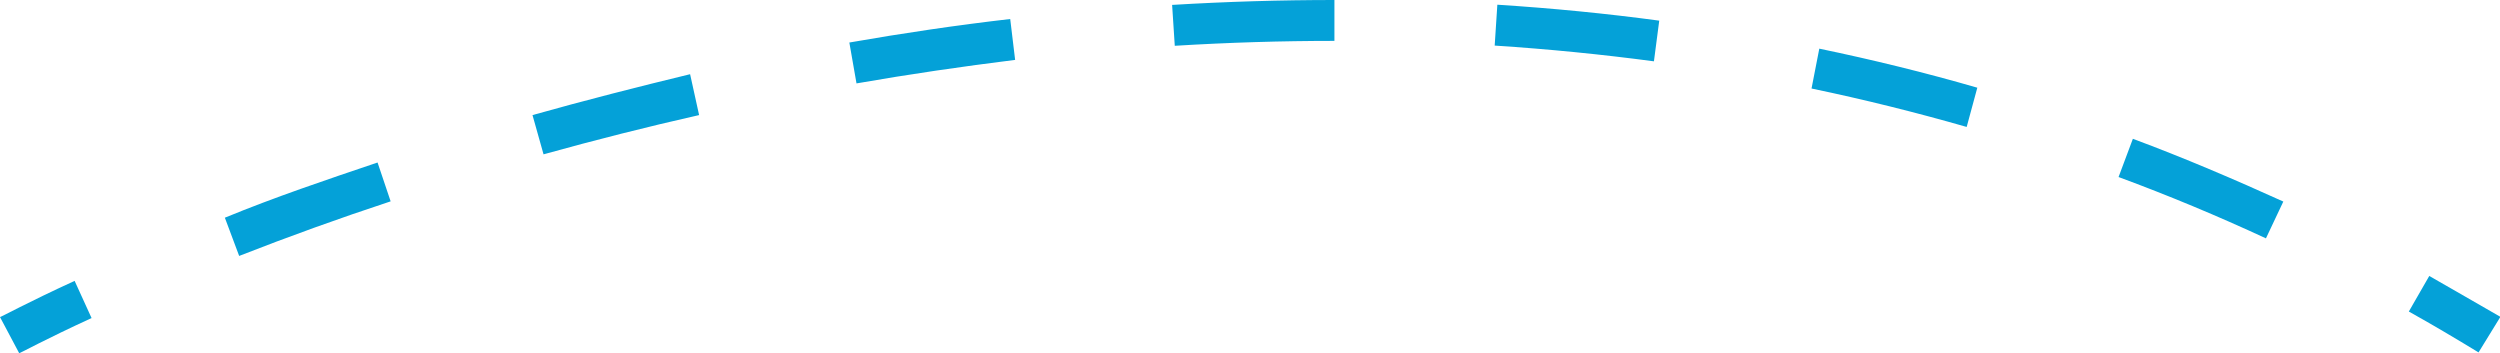<svg xmlns="http://www.w3.org/2000/svg" viewBox="0 0 122.3 17.28"><defs><style>.cls-1{fill:#04a1d8;}</style></defs><g id="Layer_2" data-name="Layer 2"><g id="Layer_5" data-name="Layer 5"><path class="cls-1" d="M.94,17.28,0,15.51c.05,0,1.32-.7,3.65-1.77l.83,1.82C2.21,16.6,1,17.27.94,17.28Z"/><path class="cls-1" d="M11.7,12.52,11,10.65c2.43-1,4.95-1.85,7.47-2.7l.64,1.9C16.59,10.68,14.1,11.58,11.7,12.52Zm99.15-.86c-2.35-1.09-4.77-2.1-7.21-3l.7-1.87c2.48.92,5,2,7.36,3.07ZM26.59,7.55l-.54-1.92c2.56-.72,5.15-1.38,7.71-2l.44,2C31.67,6.2,29.11,6.85,26.59,7.55ZM96.21,6.21c-2.48-.71-5-1.34-7.59-1.88L89,2.38c2.6.54,5.21,1.18,7.73,1.91ZM41.9,4.08l-.35-2c2.63-.46,5.27-.85,7.87-1.15l.24,2C47.09,3.25,44.48,3.63,41.9,4.08ZM80.91,3c-2.55-.34-5.17-.6-7.79-.77l.13-2c2.66.17,5.33.43,7.92.78ZM57.47,2.24l-.13-2C60,.08,62.67,0,65.28,0l0,2C62.71,2,60.08,2.08,57.47,2.24Z"/><path class="cls-1" d="M121.25,17.24c-1.13-.69-2.28-1.37-3.41-2l1-1.74c1.15.65,2.32,1.34,3.48,2Z"/></g></g></svg>